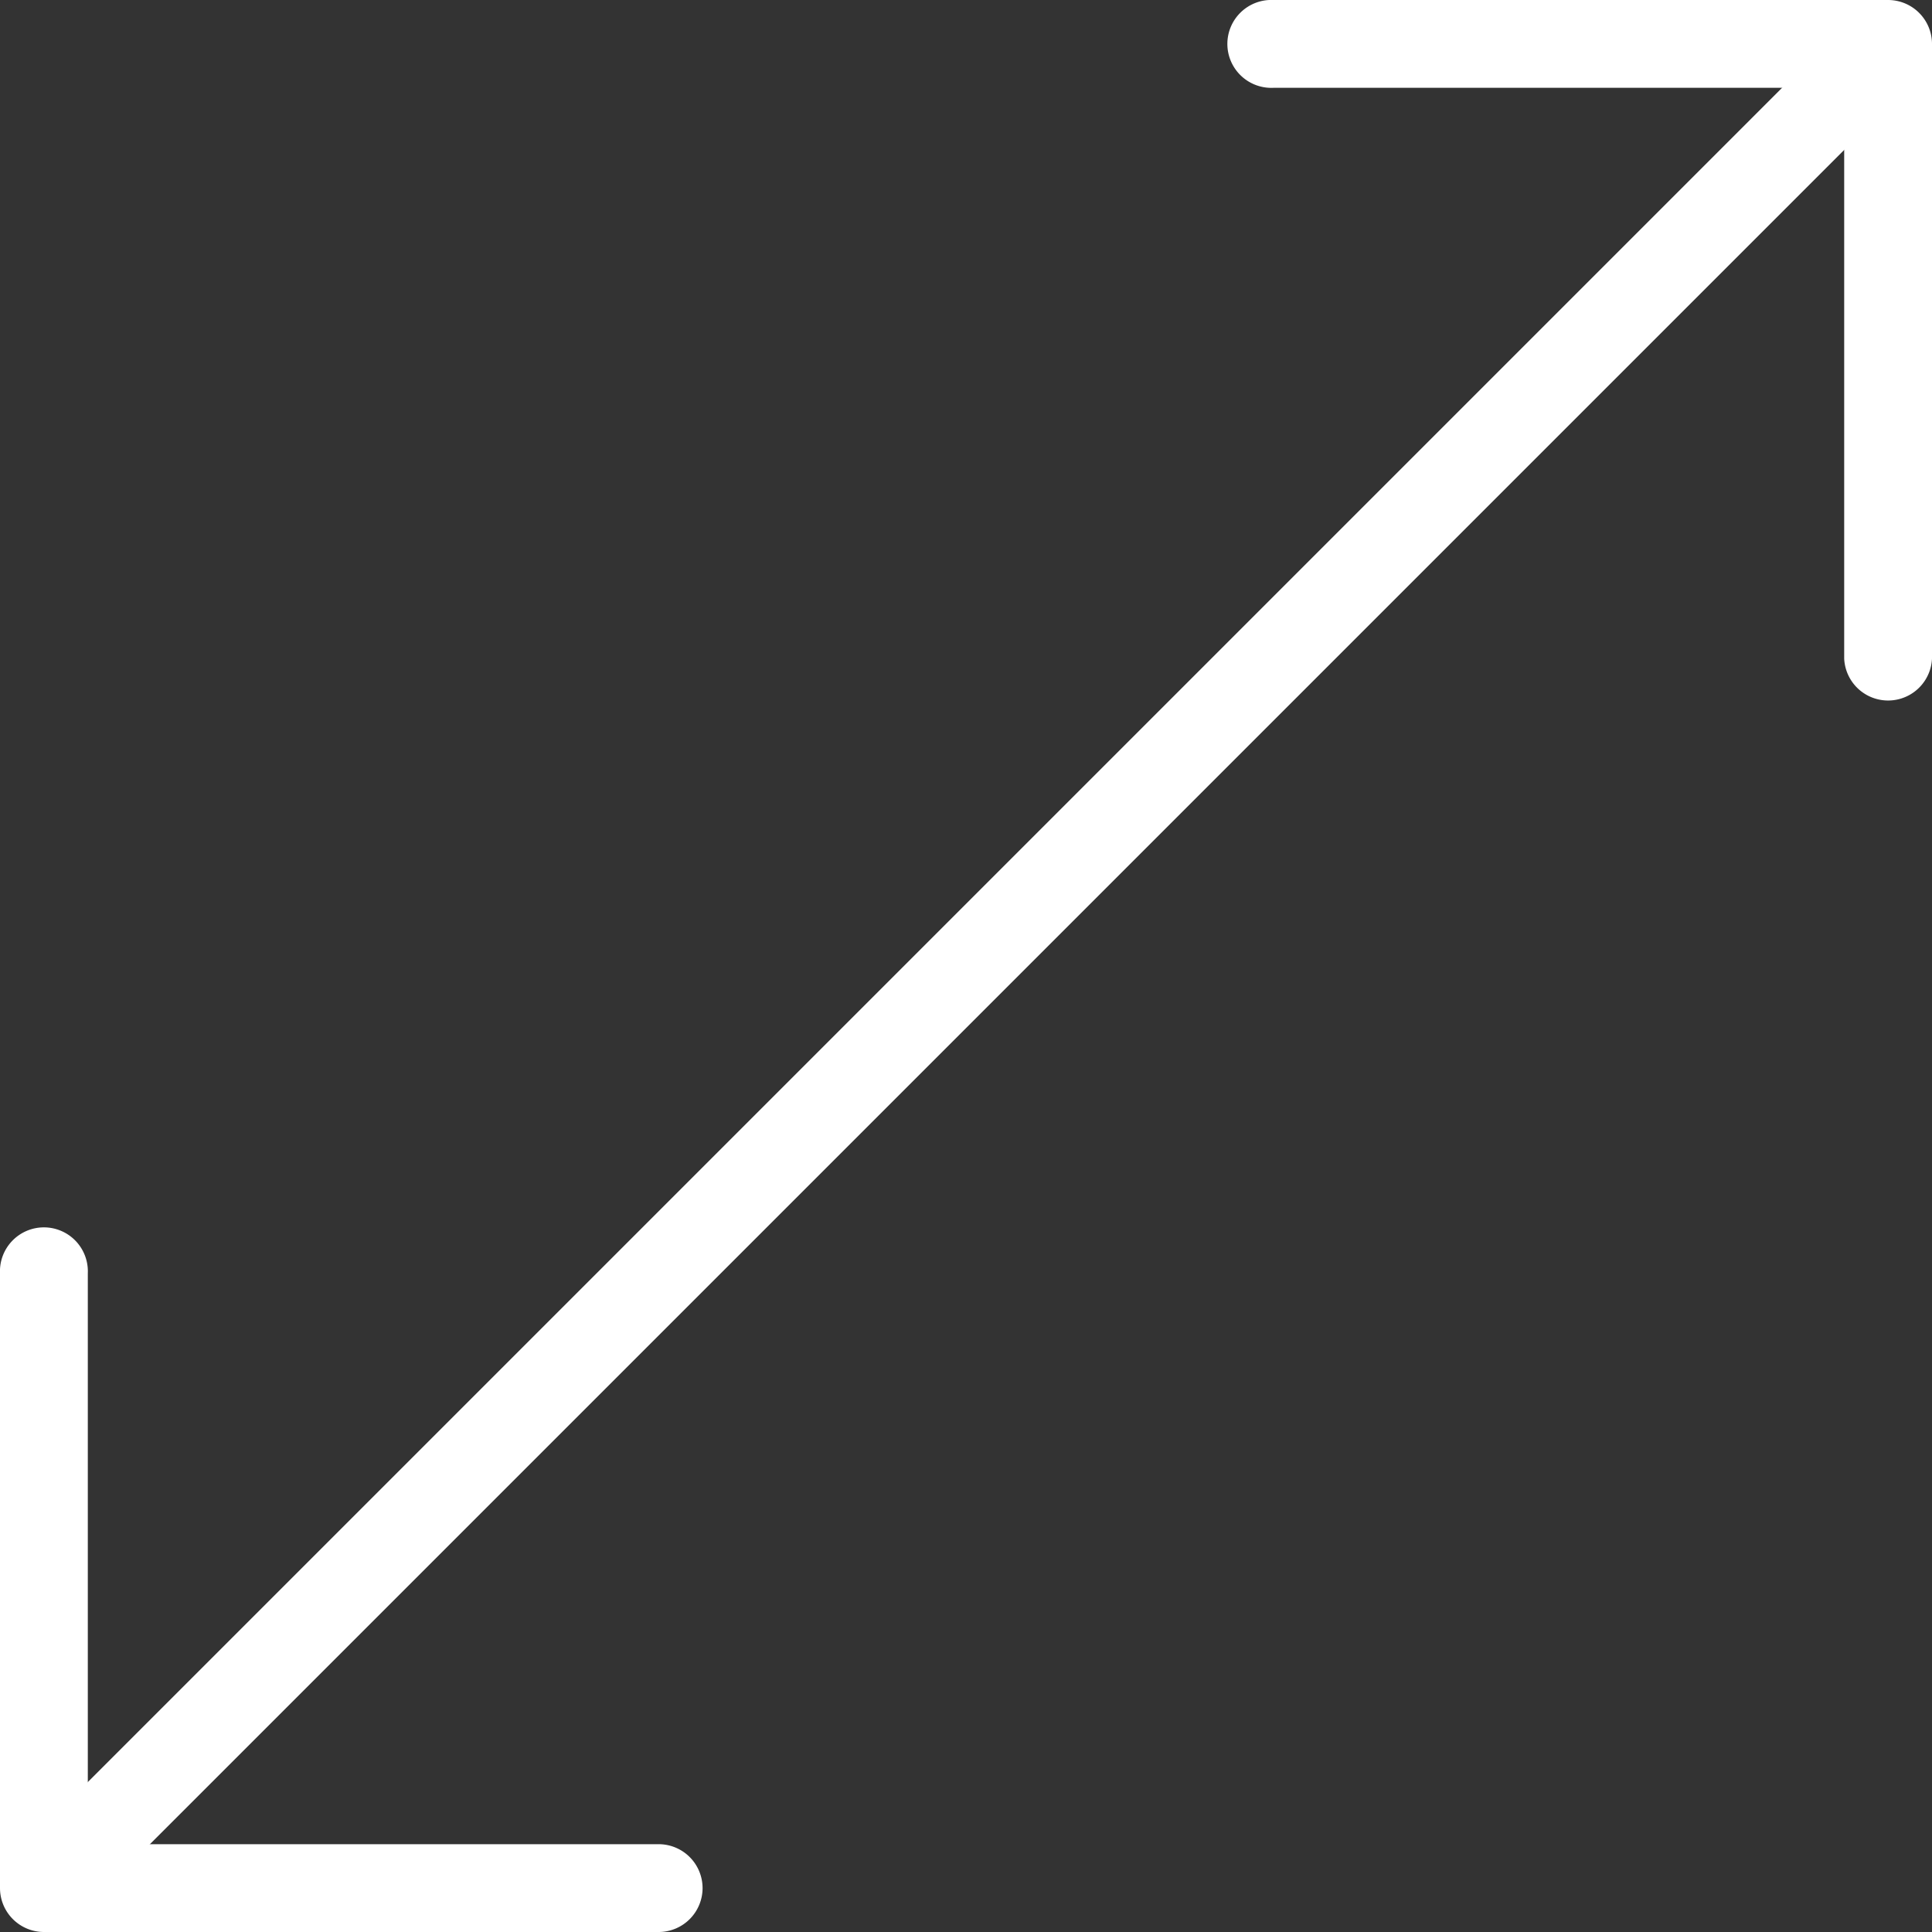 <svg xmlns="http://www.w3.org/2000/svg" width="20" height="20" viewBox="0 0 20 20">
  <rect x="0" y="0" width="20" height="20" fill="#333333" stroke="none"/>
  <g id="diagonal_blanca" transform="translate(-2 -2)">
    <path id="Trazado_31" data-name="Trazado 31" d="M21.958,3.776,3.776,21.958a.454.454,0,0,1-.643-.643L21.315,3.133a.455.455,0,1,1,.643.643Z" transform="translate(-0.546 -0.545)" fill="#fff"/>
    <g id="Grupo_23" data-name="Grupo 23" transform="translate(2 2)">
      <path id="Trazado_32" data-name="Trazado 32" d="M22,2.455V8.818a.455.455,0,0,1-.909,0V2.909H15.182a.455.455,0,1,1,0-.909h6.364A.455.455,0,0,1,22,2.455ZM9.273,21.545A.455.455,0,0,1,8.818,22H2.455A.455.455,0,0,1,2,21.545V15.182a.455.455,0,1,1,.909,0v5.909H8.818A.455.455,0,0,1,9.273,21.545Z" transform="translate(-2 -2)" fill="#fff"/>
    </g>
  </g>
</svg>
